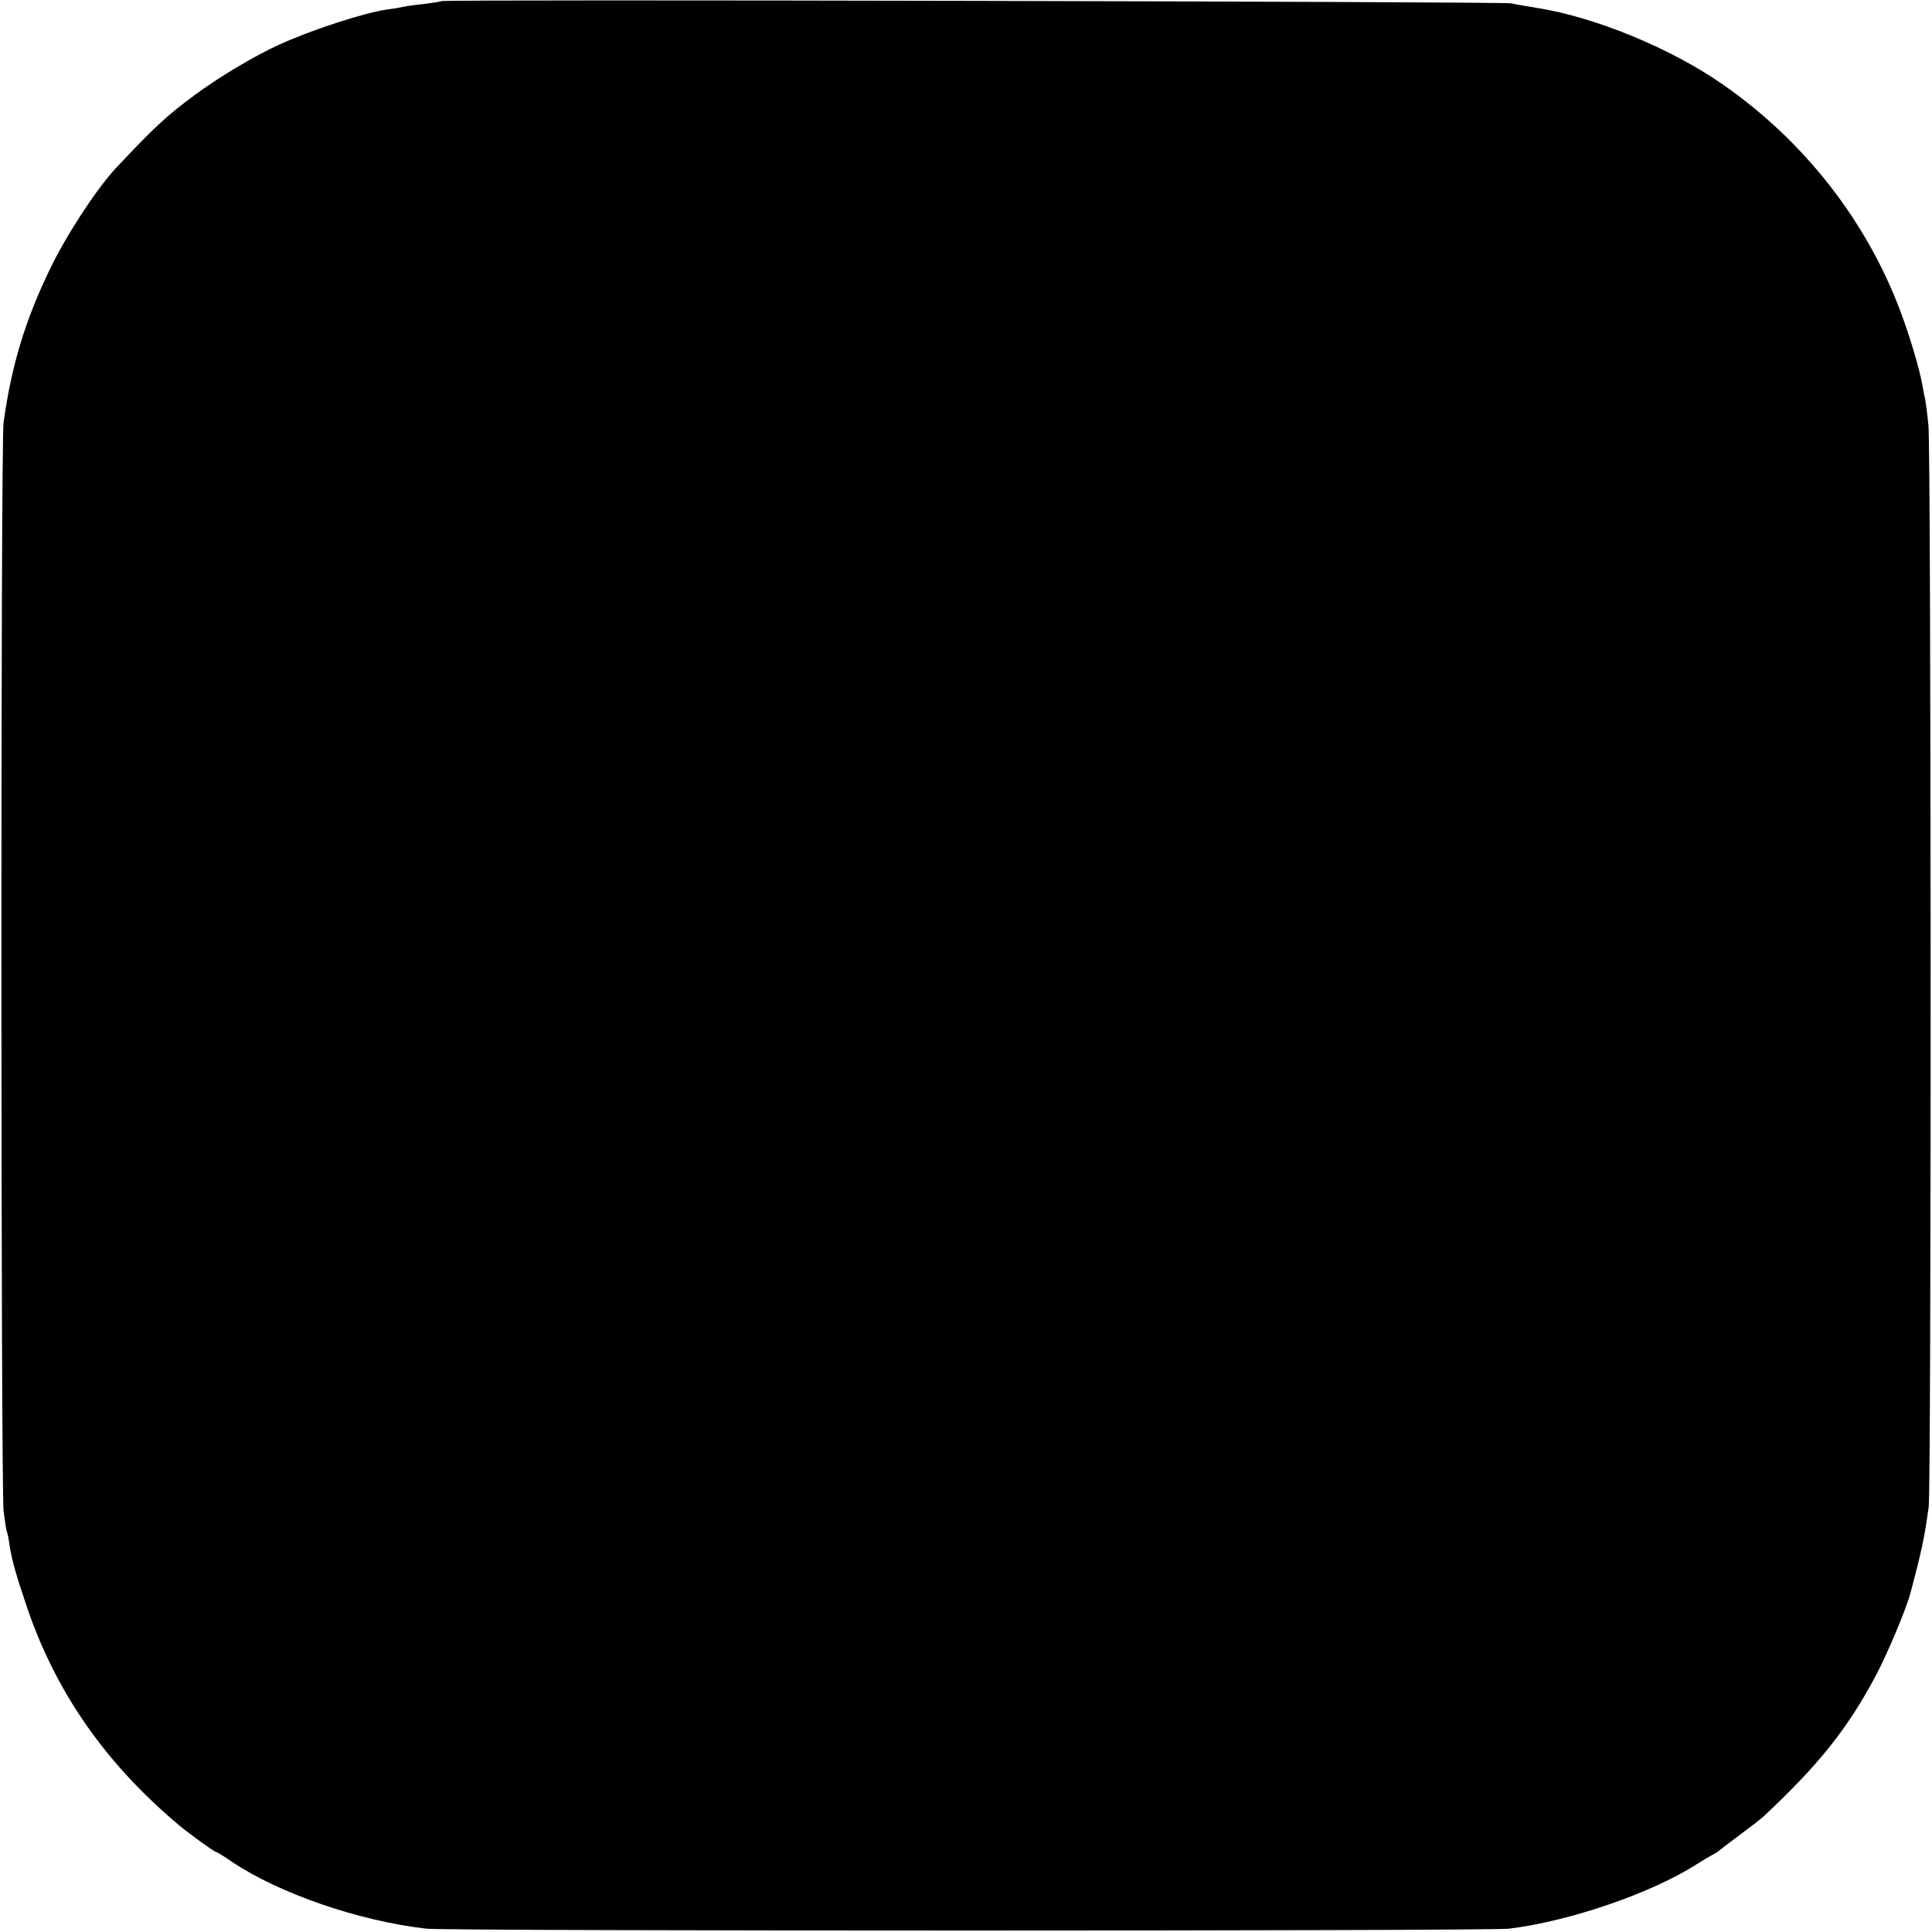 <?xml version="1.0" standalone="no"?>
<!DOCTYPE svg PUBLIC "-//W3C//DTD SVG 20010904//EN"
 "http://www.w3.org/TR/2001/REC-SVG-20010904/DTD/svg10.dtd">
<svg version="1.0" xmlns="http://www.w3.org/2000/svg"
 width="700pt" height="700pt" viewBox="0 0 700 700"
 preserveAspectRatio="xMidYMid meet">
<g transform="translate(0,700) scale(0.1,-0.1)"
fill="#000000" stroke="none">
<path d="M1599 6996 c-2 -2 -29 -6 -59 -10 -30 -3 -66 -8 -80 -11 -14 -3 -38
-7 -55 -9 -82 -11 -276 -74 -394 -128 -88 -40 -219 -118 -305 -182 -102 -75
-147 -117 -286 -265 -70 -75 -180 -243 -239 -366 -90 -186 -139 -348 -168
-555 -11 -75 -10 -3857 0 -3945 5 -38 10 -72 12 -75 2 -3 6 -23 9 -45 9 -58
23 -107 61 -220 105 -314 287 -575 556 -800 37 -31 126 -95 132 -95 3 0 29
-16 58 -36 170 -114 458 -214 704 -242 80 -9 3843 -9 3922 0 216 26 513 127
678 232 22 14 47 29 55 33 8 4 20 11 25 15 6 5 41 32 80 61 38 28 77 58 86 67
199 186 304 318 406 510 40 75 109 239 124 295 42 157 52 206 67 315 10 76 9
3827 -1 3920 -4 41 -10 84 -12 95 -3 11 -7 31 -9 45 -9 56 -46 181 -80 271
-123 329 -350 619 -644 823 -188 131 -460 243 -671 277 -36 6 -79 13 -96 17
-32 6 -3868 15 -3876 8z"/>
</g>
</svg>
